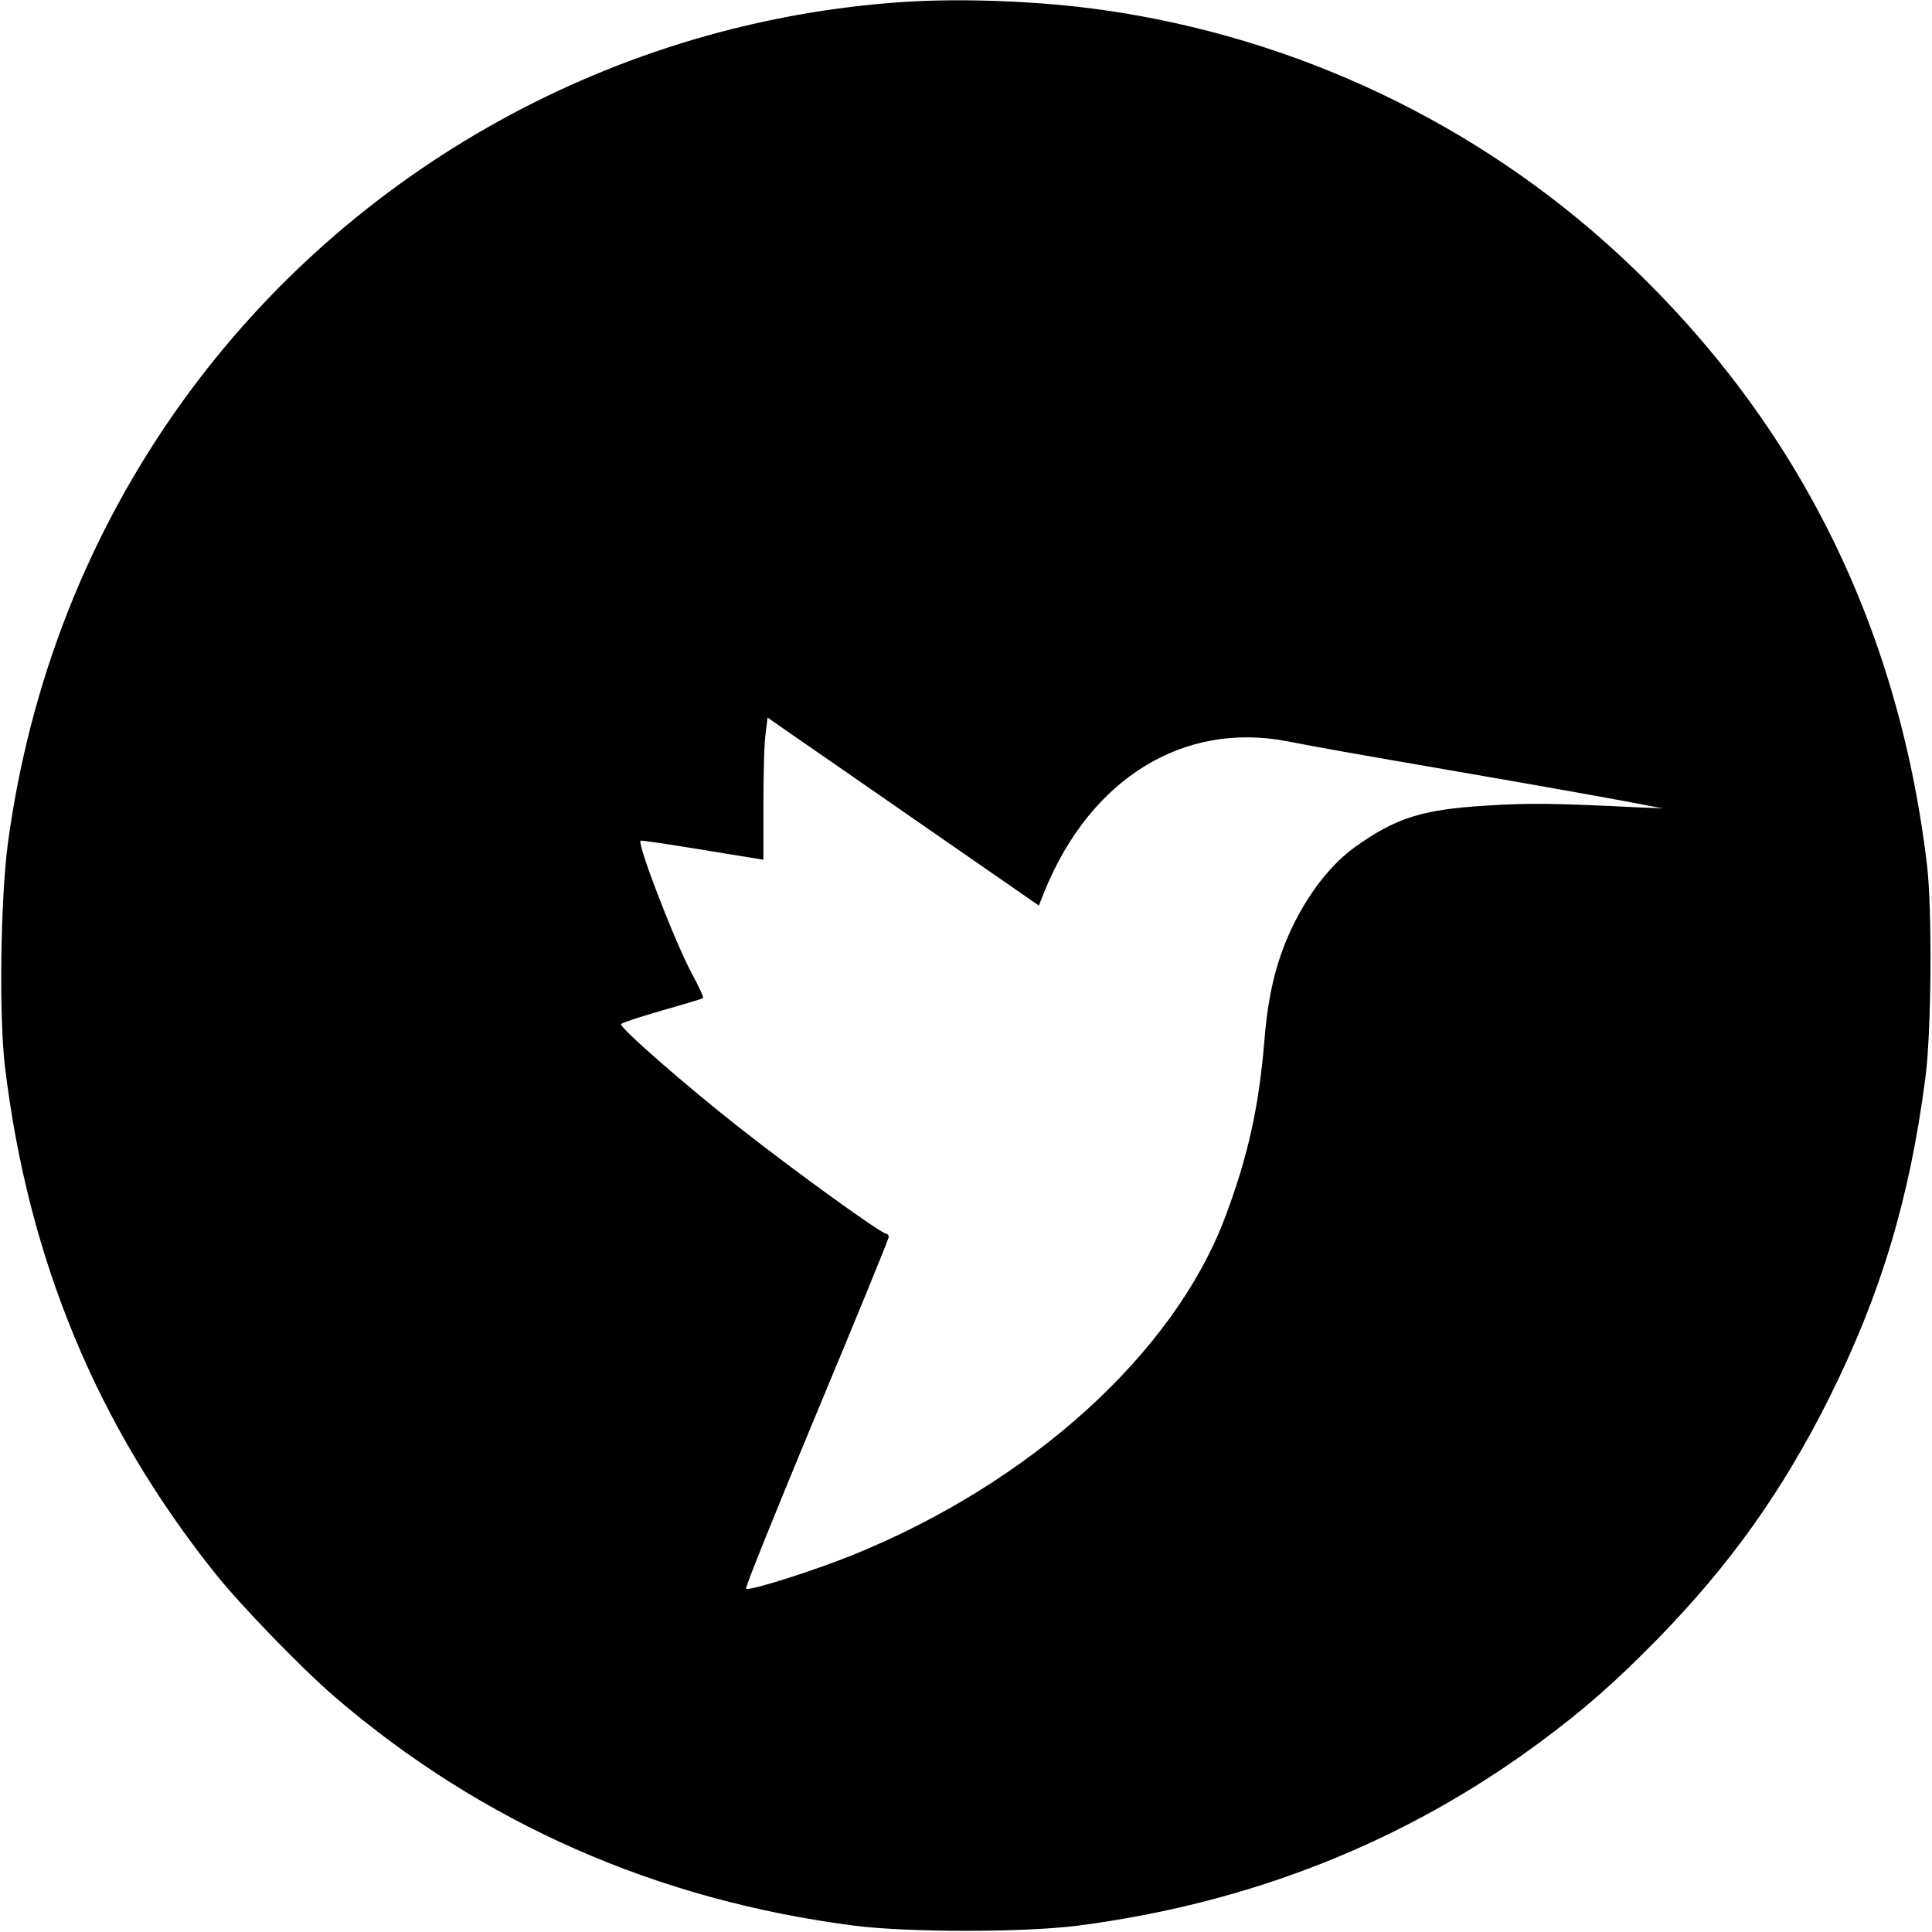 <?xml version="1.0" standalone="no"?>
<!DOCTYPE svg PUBLIC "-//W3C//DTD SVG 20010904//EN"
 "http://www.w3.org/TR/2001/REC-SVG-20010904/DTD/svg10.dtd">
<svg version="1.0" xmlns="http://www.w3.org/2000/svg"
 width="700pt" height="700pt" viewBox="0 0 700 700"
 preserveAspectRatio="xMidYMid meet">
<g transform="translate(0,700) scale(0.1,-0.1)"
fill="#000000" stroke="none">
<path d="M3275 6993 c-1042 -69 -2005 -602 -2614 -1448 -339 -471 -554 -1015
-633 -1605 -26 -199 -32 -623 -10 -805 84 -698 333 -1299 761 -1835 94 -118
316 -347 436 -450 532 -456 1165 -735 1880 -827 196 -25 614 -25 810 0 626 81
1188 304 1675 665 161 119 274 219 425 373 263 269 453 536 620 869 189 378
294 726 351 1165 22 164 25 609 6 770 -105 880 -479 1622 -1117 2213 -515 476
-1170 787 -1870 886 -225 32 -506 43 -720 29z m89 -2997 l400 -277 21 53 c167
408 503 615 880 542 141 -27 162 -31 665 -118 272 -47 540 -95 595 -106 l100
-19 -95 4 c-302 15 -391 16 -546 6 -231 -14 -325 -44 -472 -148 -85 -61 -163
-158 -223 -278 -62 -125 -94 -250 -108 -427 -20 -241 -60 -420 -142 -638 -185
-492 -703 -962 -1349 -1224 -147 -59 -377 -132 -387 -122 -4 3 111 288 255
634 144 345 262 633 262 640 0 6 -4 12 -9 12 -18 0 -327 223 -529 382 -194
152 -432 360 -432 377 0 4 66 26 146 49 81 23 149 43 151 46 3 3 -15 42 -40
88 -61 113 -199 470 -186 482 2 2 103 -13 224 -33 l221 -36 0 200 c0 110 3
226 8 257 l7 58 92 -64 c51 -35 272 -188 491 -340z"/>
</g>
</svg>
